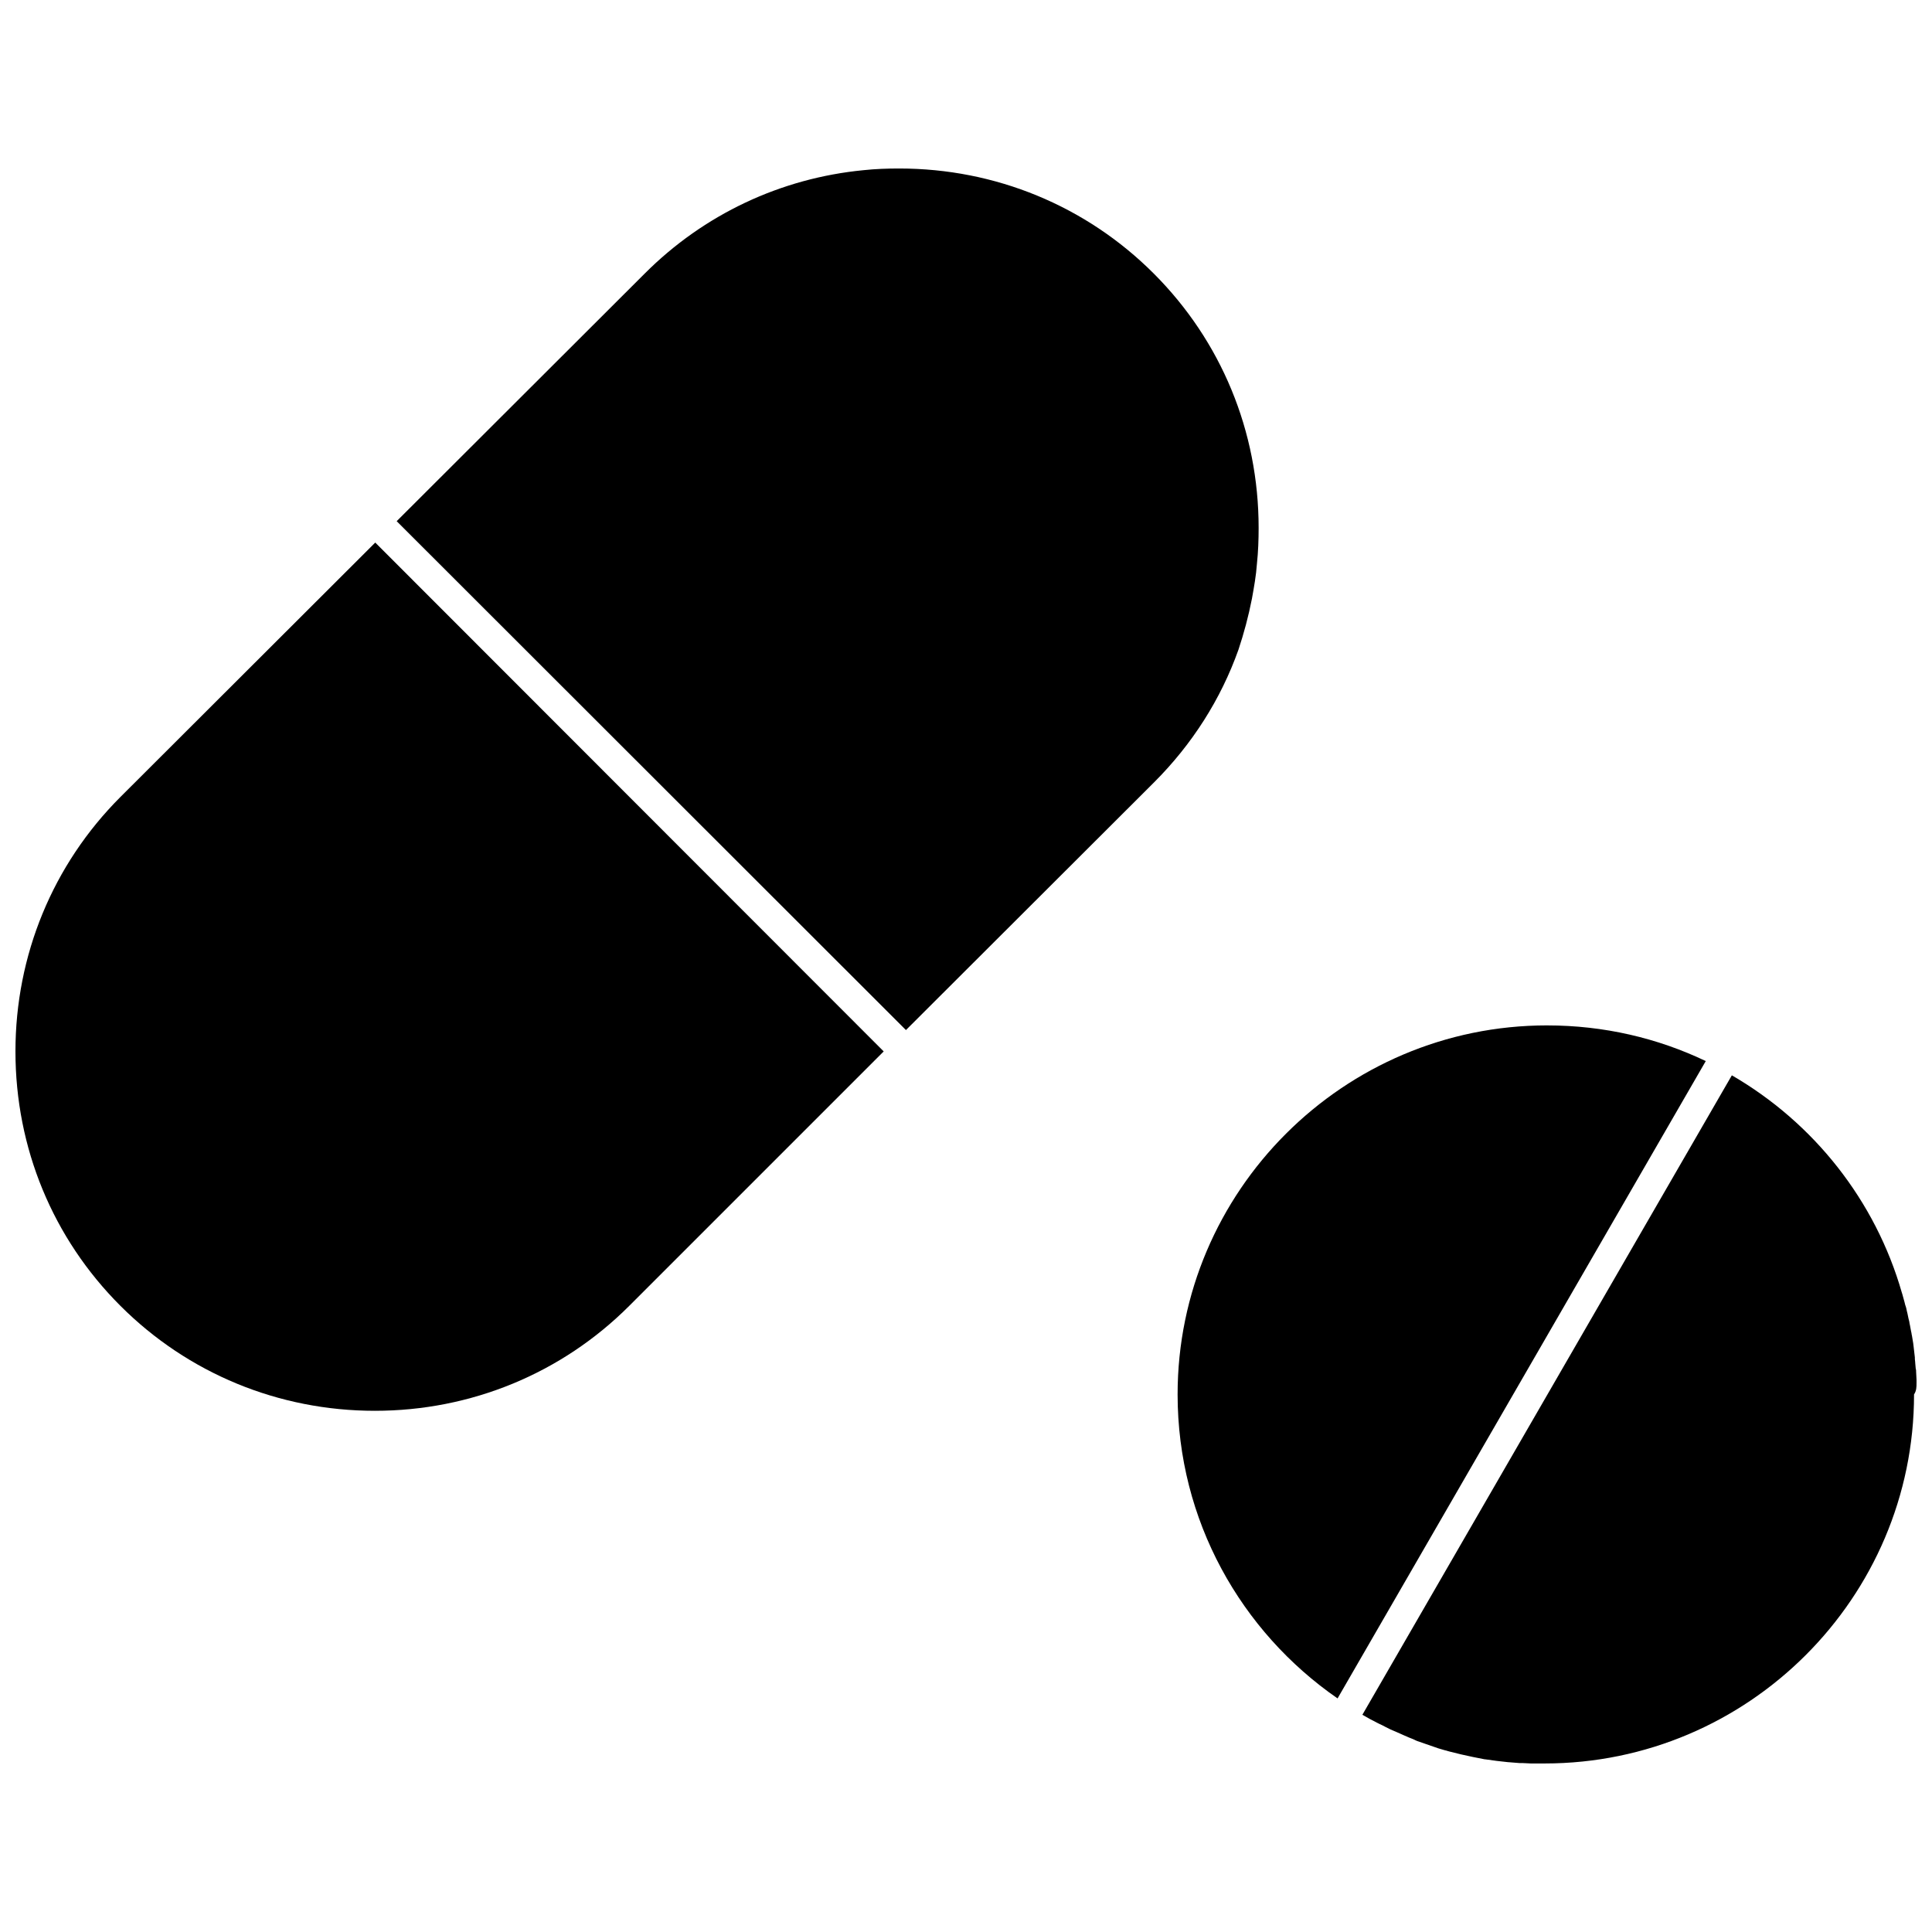 <?xml version="1.0" encoding="UTF-8"?>
<!-- Uploaded to: SVG Repo, www.svgrepo.com, Generator: SVG Repo Mixer Tools -->
<svg width="800px" height="800px" version="1.1" viewBox="144 144 512 512" xmlns="http://www.w3.org/2000/svg">
 <defs>
  <clipPath id="b">
   <path d="m148.09 287h230.91v231h-230.91z"/>
  </clipPath>
  <clipPath id="a">
   <path d="m505 428h146.9v184h-146.9z"/>
  </clipPath>
 </defs>
 <path d="m553.99 415.74c-53.965 0-97.914 43.949-97.914 97.801 0 33.379 16.801 62.863 42.391 80.555l97.578-168.9c-12.789-6.113-27.031-9.453-42.055-9.453z"/>
 <g clip-path="url(#b)">
  <path d="m175.91 355.21c-17.914 17.914-27.816 41.945-27.816 67.426 0 25.59 9.902 49.512 27.816 67.426 17.914 17.914 41.945 27.816 67.426 27.816 25.48 0 49.512-9.902 67.426-27.816l67.426-67.426-134.74-134.85z"/>
 </g>
 <path d="m475.77 302.7c0.555-3.117 1.113-6.121 1.336-9.348 0.332-3.117 0.445-6.344 0.445-9.457 0-25.59-9.902-49.512-27.816-67.426-17.914-17.914-41.945-27.816-67.426-27.816-3.227 0-6.344 0.109-9.457 0.445-21.918 2.113-42.281 11.684-57.969 27.371l-65.758 65.648 134.96 134.86 65.758-65.648c10.125-10.125 17.691-22.031 22.363-35.16 1.445-4.34 2.668-8.902 3.559-13.465z"/>
 <g clip-path="url(#a)">
  <path d="m651.9 510.54v-0.891c0-0.668-0.109-1.445-0.109-2.113 0-0.332 0-0.555-0.109-0.891-0.109-0.777-0.109-1.668-0.223-2.449v-0.445c-0.109-1-0.223-1.891-0.332-2.894 0-0.332-0.109-0.555-0.109-0.891-0.109-0.668-0.223-1.336-0.332-2.004-0.109-0.332-0.109-0.777-0.223-1.113-0.109-0.555-0.223-1.223-0.332-1.781-0.109-0.332-0.109-0.777-0.223-1.113-0.223-0.777-0.332-1.668-0.555-2.449-0.109-0.555-0.223-1.113-0.445-1.668-0.109-0.332-0.109-0.555-0.223-0.891-0.223-0.668-0.332-1.336-0.555-2.004 0-0.109-0.109-0.223-0.109-0.332-7.008-24.477-23.367-45.062-45.062-57.637l-97.914 169.46c1.336 0.777 2.559 1.445 3.894 2.113 0.223 0.109 0.445 0.223 0.668 0.332 0.555 0.223 1.113 0.555 1.559 0.777 0.445 0.223 0.891 0.445 1.336 0.668 0.555 0.223 1 0.445 1.559 0.668 0.668 0.332 1.336 0.555 2.004 0.891 0.223 0.109 0.555 0.223 0.777 0.332 0.668 0.332 1.445 0.555 2.113 0.891 0.109 0.109 0.332 0.109 0.445 0.223 1.891 0.668 3.894 1.336 5.785 2.004 4.004 1.223 8.121 2.113 12.238 2.894h0.109c2.113 0.332 4.117 0.555 6.231 0.777h0.109c0.891 0.109 1.781 0.109 2.781 0.223h0.777c0.777 0 1.559 0.109 2.227 0.109h0.777 2.894c53.965 0 97.914-43.949 97.914-97.801 0.656-0.988 0.656-1.988 0.656-2.992z"/>
 </g>
</svg>